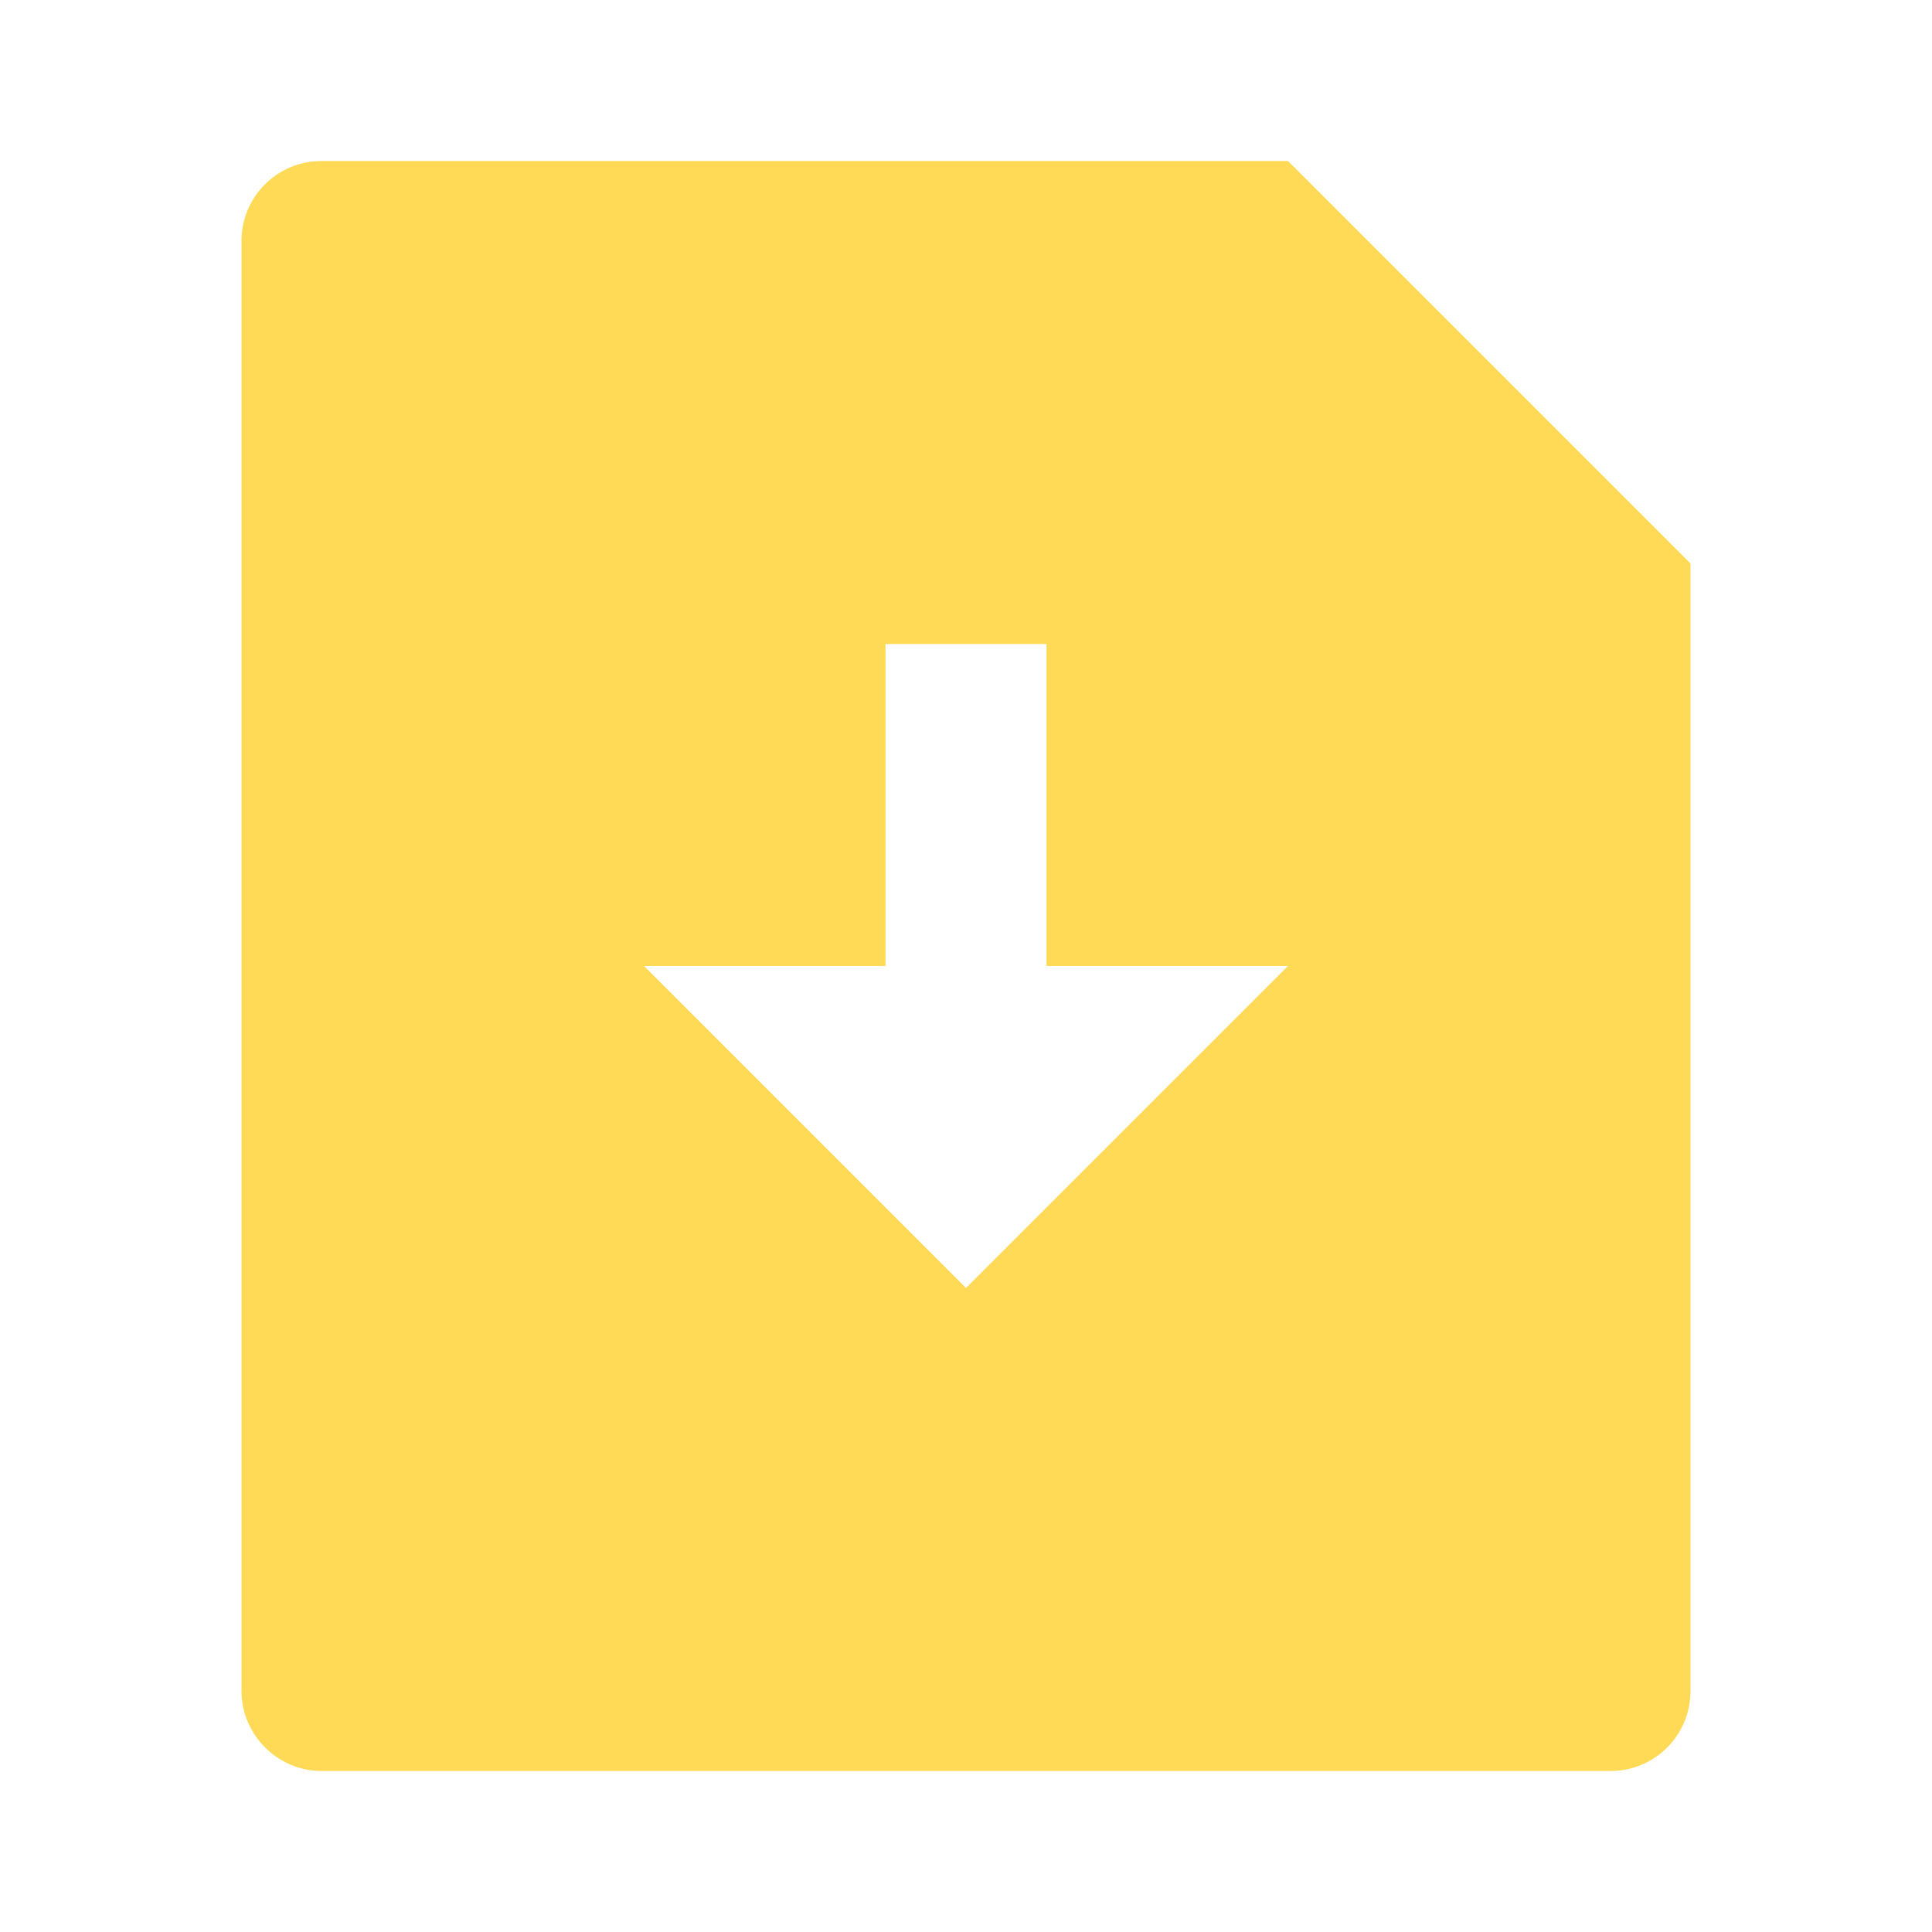 <svg width="24" height="24" viewBox="0 0 24 24" fill="none" xmlns="http://www.w3.org/2000/svg">
    <g id="file-download-fill">
        <path id="Vector"
              d="M16 2L21 7V21.008C21 21.556 20.555 22 20.007 22H3.993C3.445 22 3 21.545 3 21.008V2.992C3 2.444 3.445 2 3.993 2H16ZM13 12V8H11V12H8L12 16L16 12H13Z"
              fill="#FFDA56"/>
    </g>
</svg>
